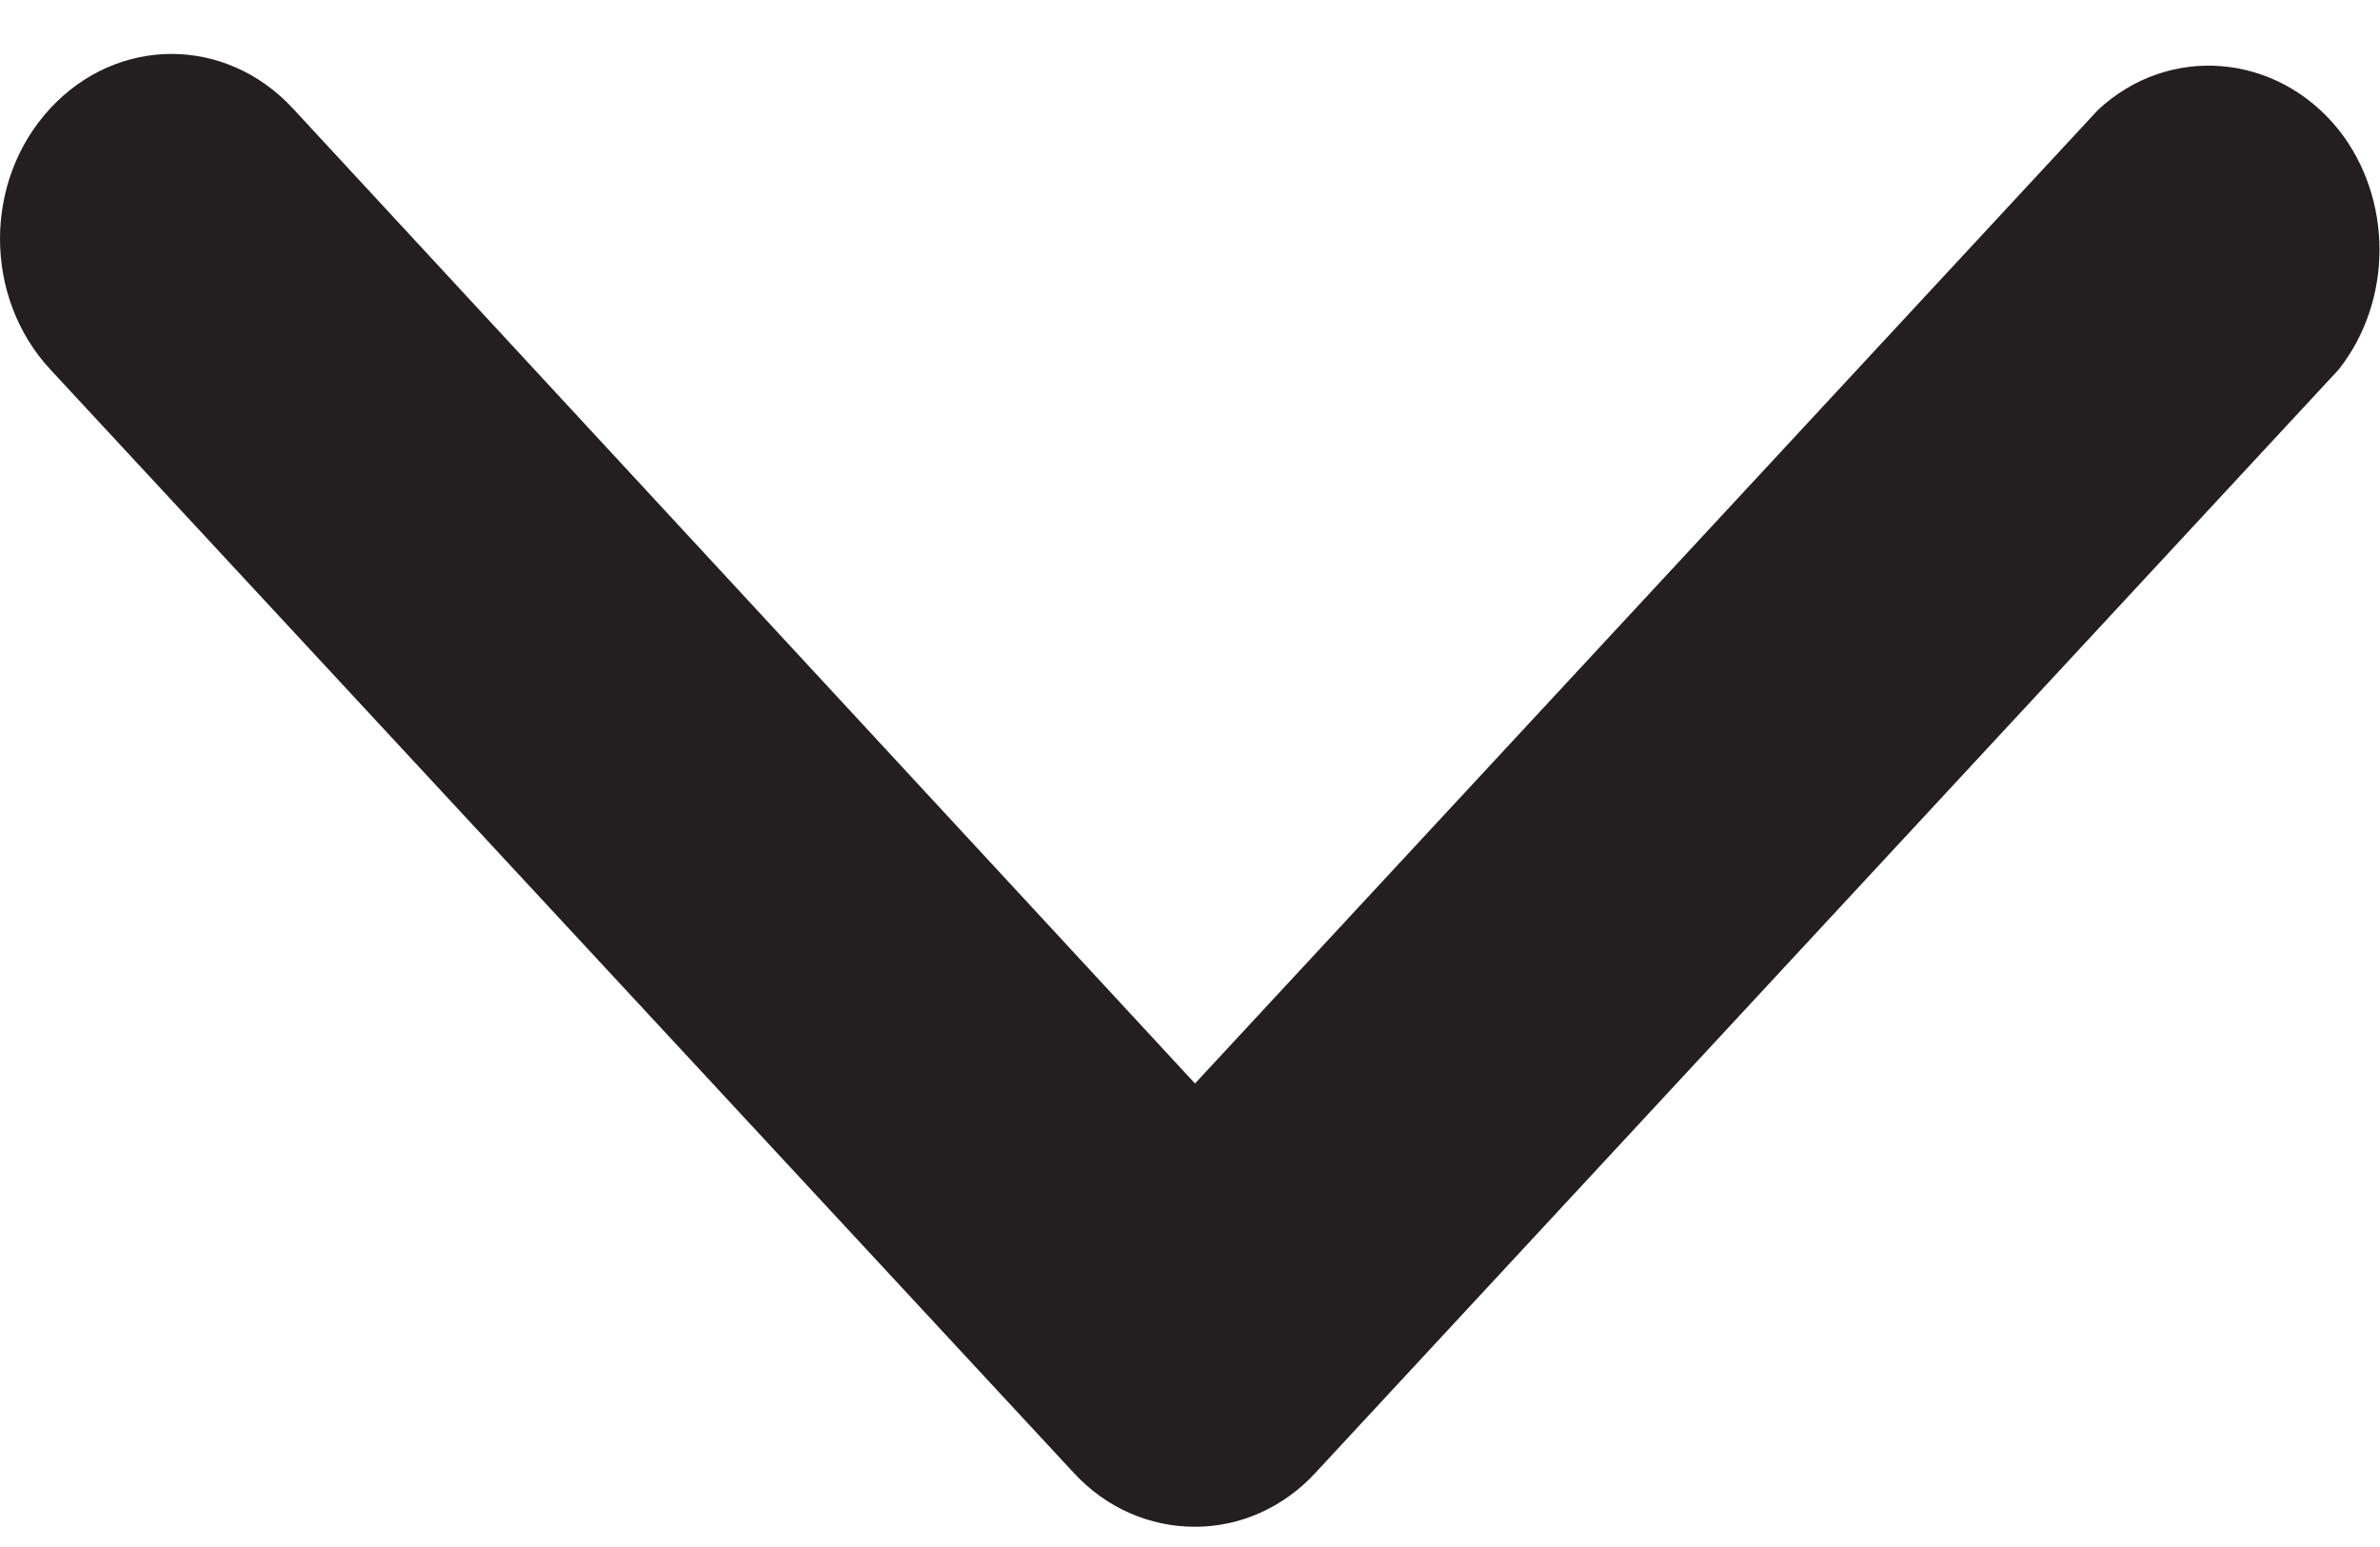 <svg width="20" height="13" viewBox="0 0 20 13" fill="none" xmlns="http://www.w3.org/2000/svg">
<path d="M10.042 12.83C9.659 12.83 9.296 12.671 9.027 12.381L0.423 3.105C-0.141 2.497 -0.141 1.518 0.423 0.91C0.988 0.301 1.895 0.301 2.46 0.91L10.042 9.105L17.63 0.924C18.228 0.366 19.136 0.446 19.653 1.091C20.11 1.671 20.11 2.526 19.653 3.105L11.05 12.381C10.781 12.671 10.418 12.83 10.042 12.83Z" fill="#231F20"/>
</svg>